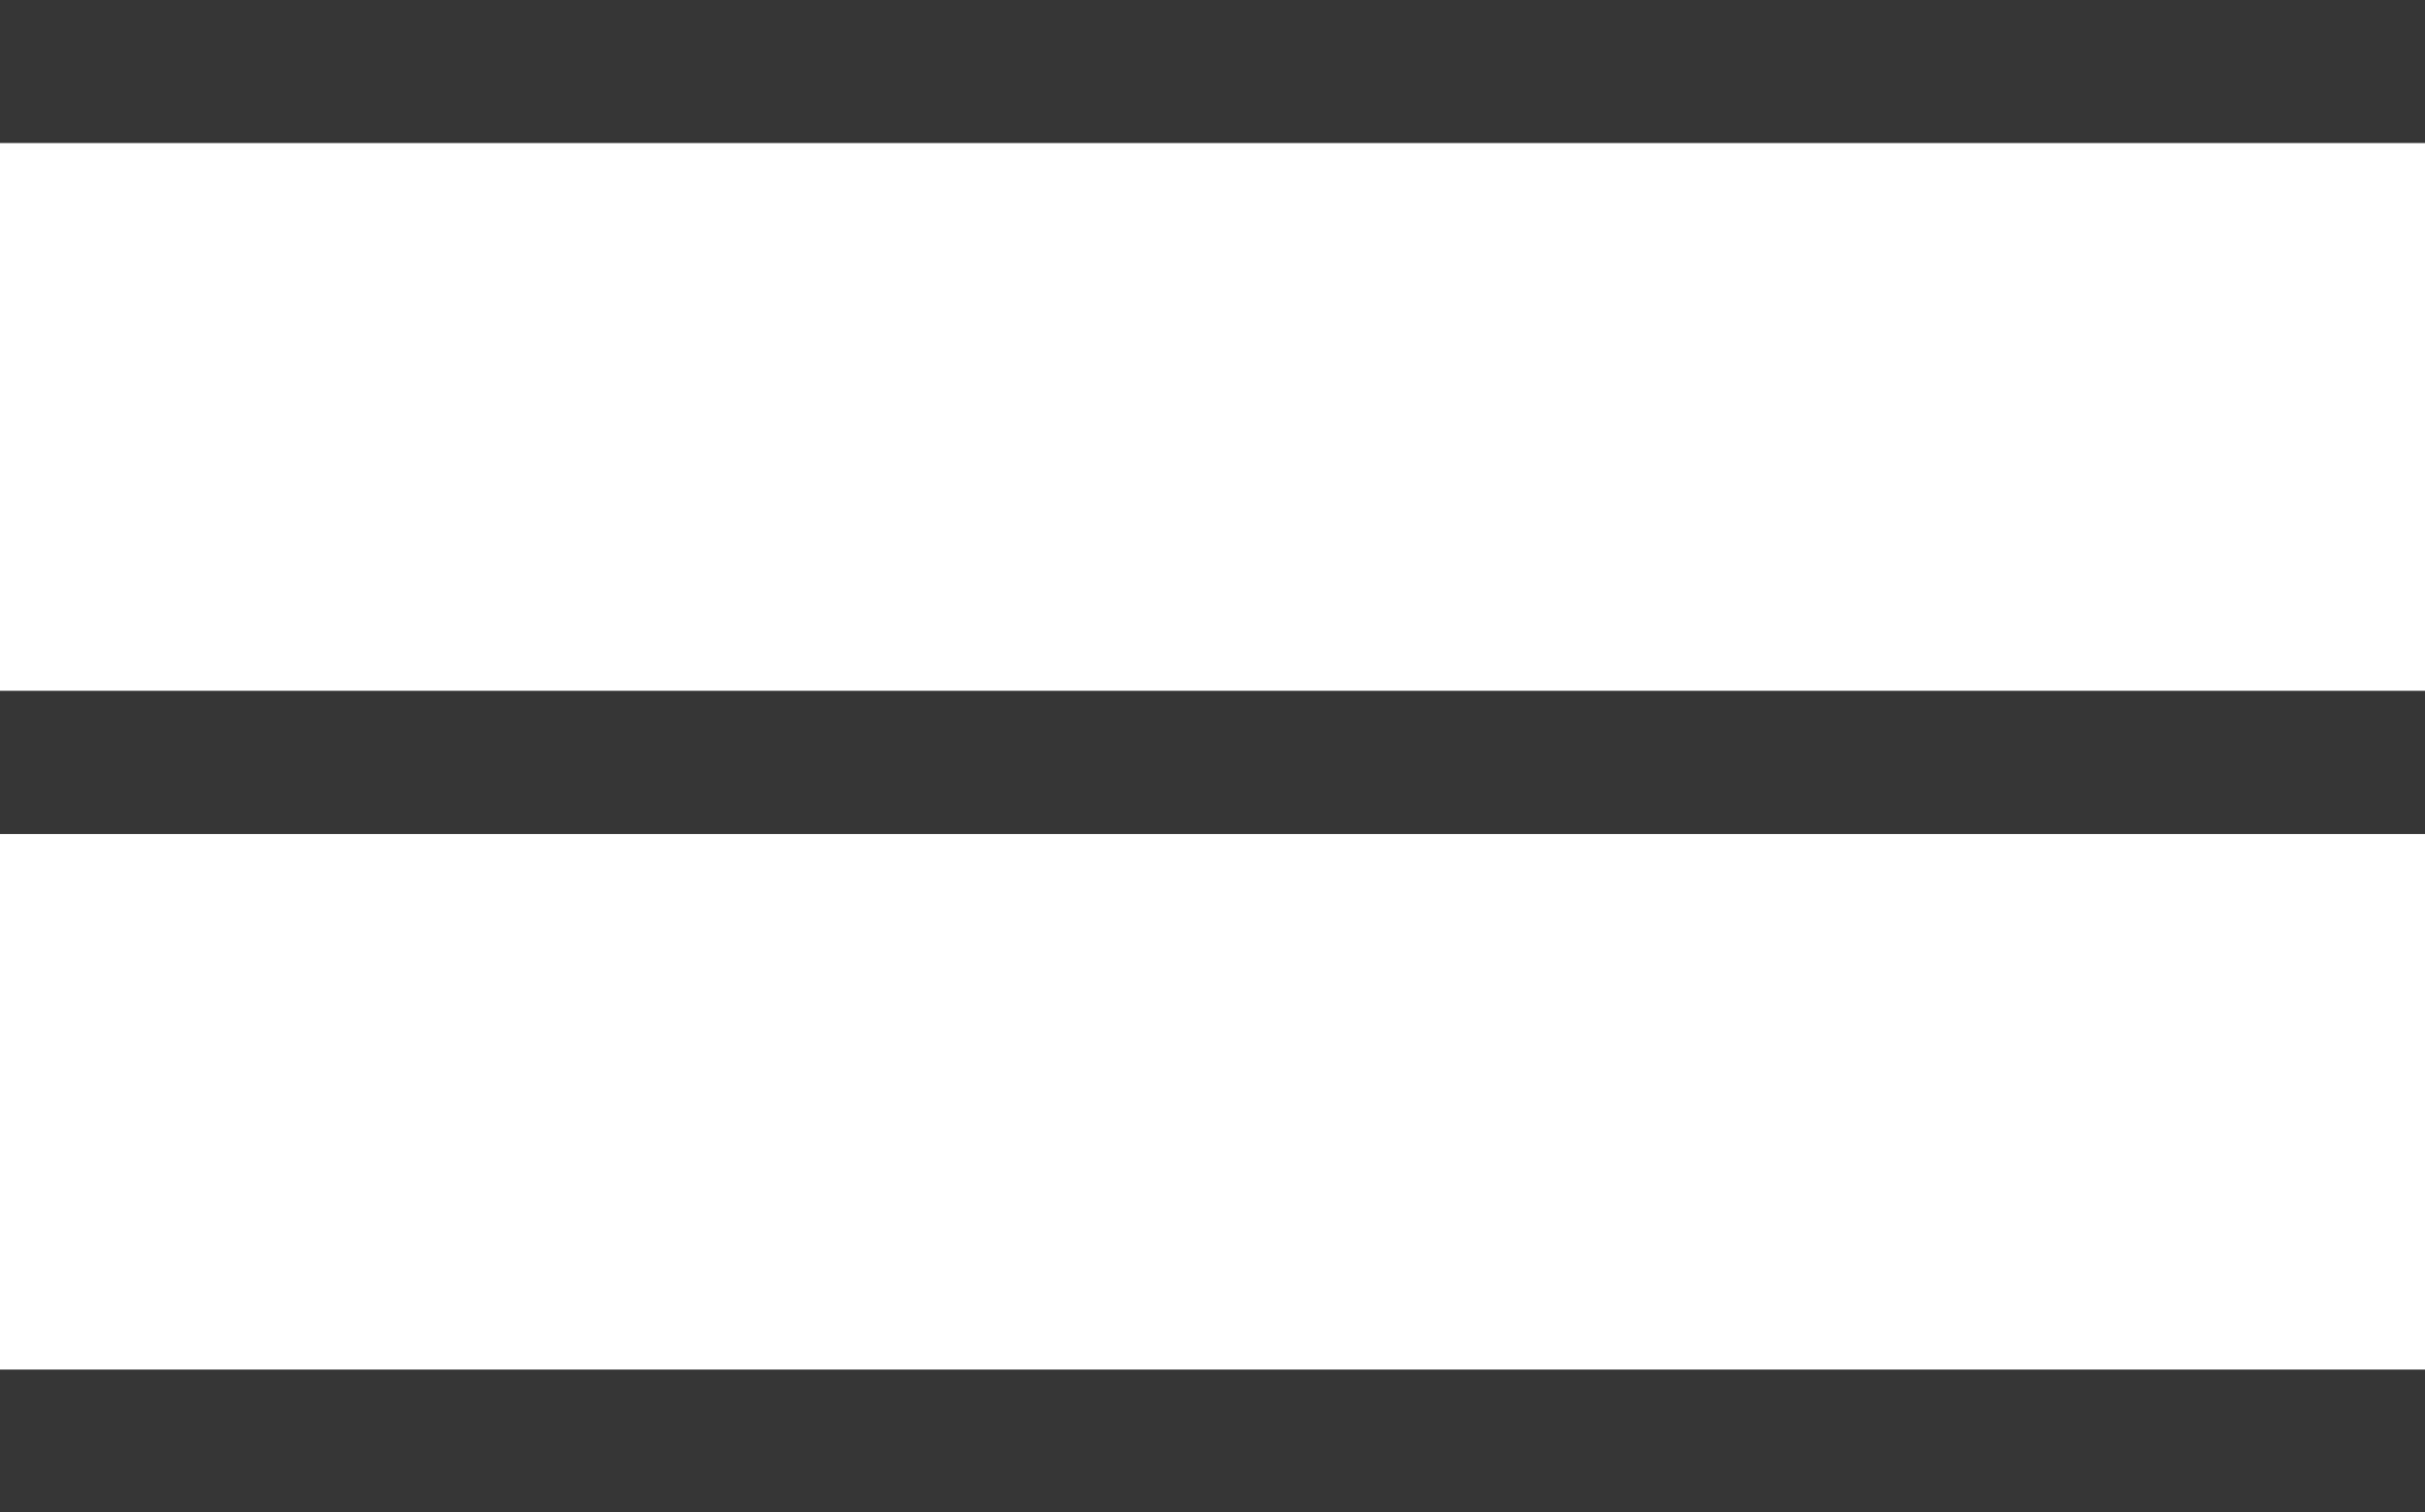 <svg xmlns="http://www.w3.org/2000/svg" width="67.894" height="42.35" viewBox="0 0 67.894 42.35">
  <g id="Grupo_74213" data-name="Grupo 74213" transform="translate(-1824.606 -90.5)">
    <line id="Línea_1" data-name="Línea 1" x2="67.894" transform="translate(1824.606 92.5)" fill="none" stroke="#363636" stroke-width="4"/>
    <line id="Línea_2" data-name="Línea 2" x2="67.894" transform="translate(1824.606 111.85)" fill="none" stroke="#363636" stroke-width="4"/>
    <g id="Grupo_74163" data-name="Grupo 74163">
      <line id="Línea_1-2" data-name="Línea 1" x2="67.894" transform="translate(1824.606 92.5)" fill="none" stroke="#363636" stroke-width="4"/>
      <line id="Línea_2-2" data-name="Línea 2" x2="67.894" transform="translate(1824.606 111.85)" fill="none" stroke="#363636" stroke-width="4"/>
      <line id="Línea_32" data-name="Línea 32" x2="67.894" transform="translate(1824.606 130.85)" fill="none" stroke="#363636" stroke-width="4"/>
    </g>
  </g>
</svg>
